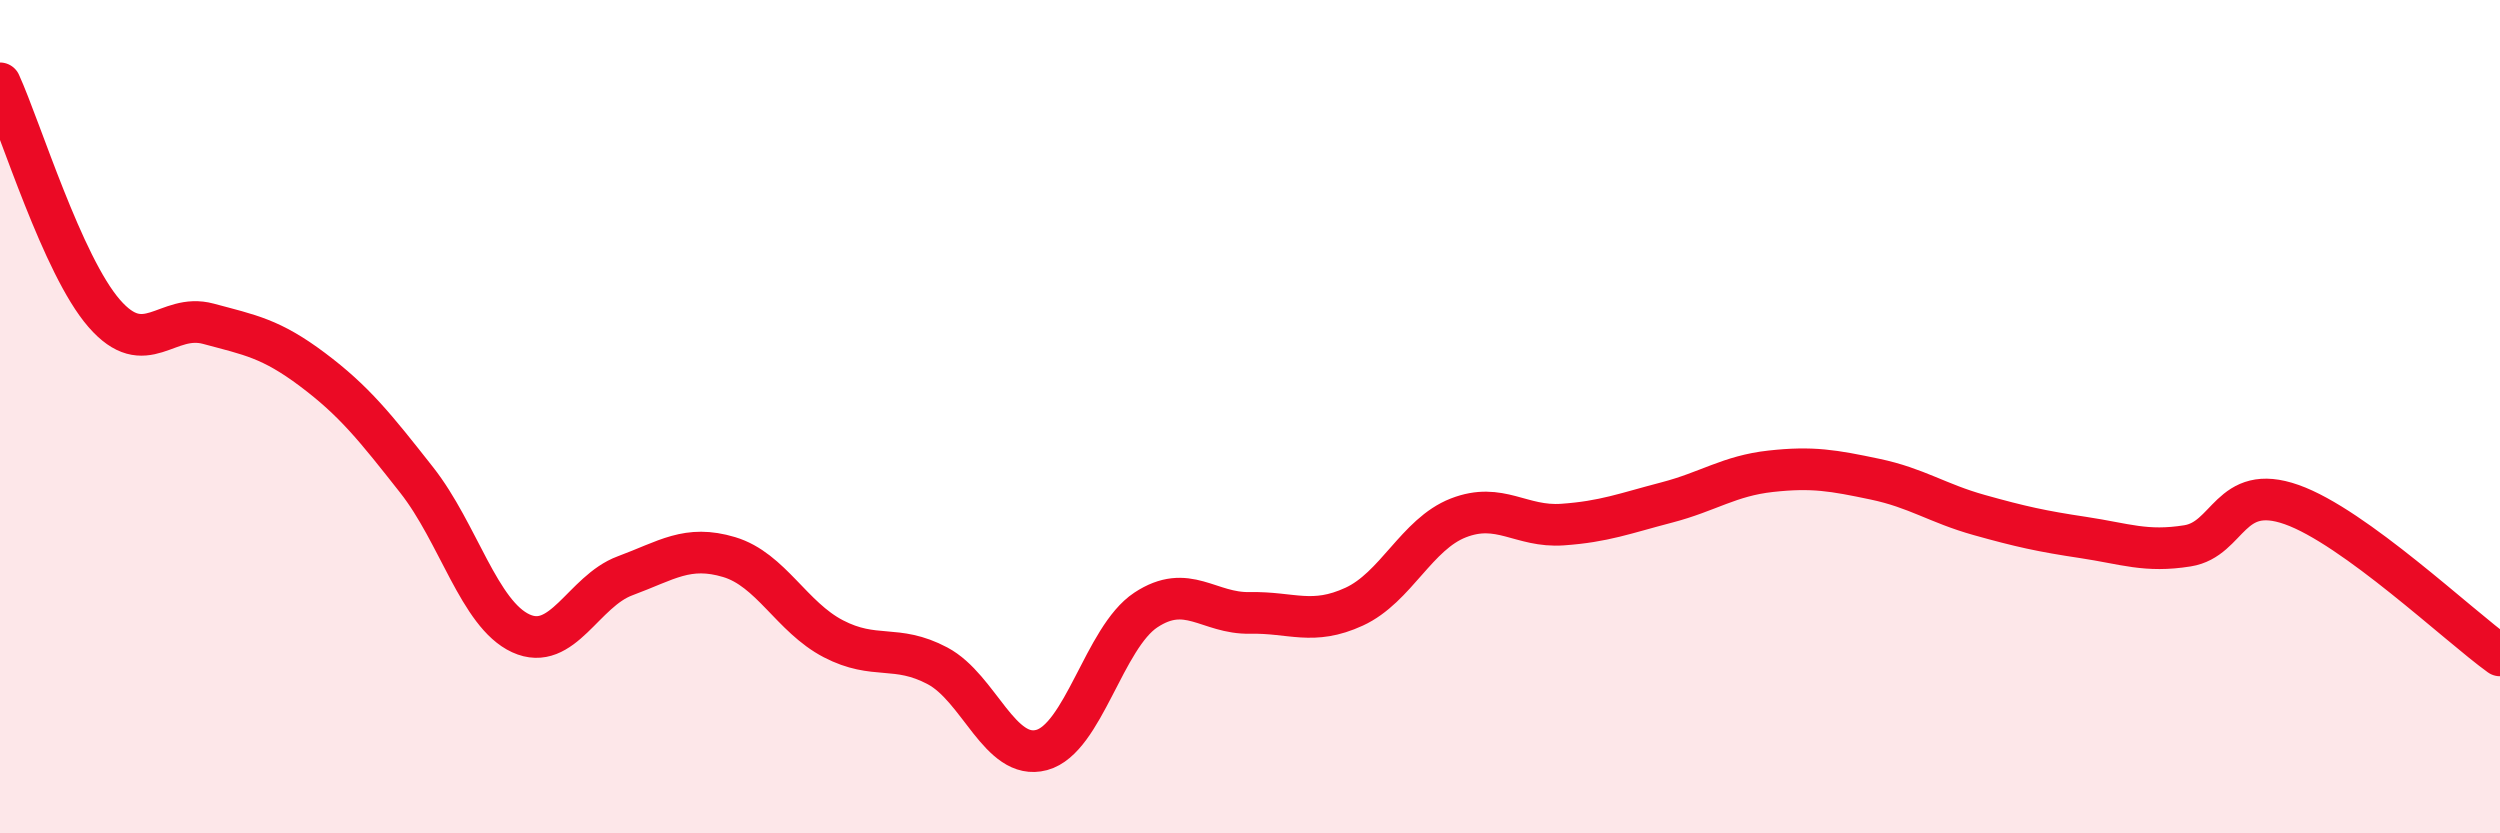 
    <svg width="60" height="20" viewBox="0 0 60 20" xmlns="http://www.w3.org/2000/svg">
      <path
        d="M 0,2 C 0.5,3.1 1.5,6.37 2.5,7.52 C 3.5,8.67 4,7.5 5,7.77 C 6,8.04 6.5,8.12 7.5,8.87 C 8.5,9.62 9,10.25 10,11.52 C 11,12.79 11.5,14.74 12.5,15.2 C 13.5,15.66 14,14.19 15,13.82 C 16,13.45 16.5,13.07 17.5,13.37 C 18.5,13.67 19,14.81 20,15.33 C 21,15.85 21.5,15.45 22.5,15.98 C 23.5,16.51 24,18.27 25,18 C 26,17.73 26.5,15.3 27.5,14.64 C 28.5,13.98 29,14.73 30,14.71 C 31,14.69 31.5,15.02 32.5,14.56 C 33.5,14.1 34,12.82 35,12.43 C 36,12.04 36.5,12.66 37.5,12.59 C 38.5,12.52 39,12.32 40,12.06 C 41,11.8 41.5,11.42 42.5,11.31 C 43.5,11.2 44,11.29 45,11.5 C 46,11.71 46.5,12.08 47.5,12.36 C 48.5,12.64 49,12.75 50,12.9 C 51,13.05 51.5,13.26 52.5,13.1 C 53.5,12.94 53.5,11.58 55,12.11 C 56.5,12.64 59,15.01 60,15.73L60 20L0 20Z"
        fill="#EB0A25"
        opacity="0.1"
        stroke-linecap="round"
        stroke-linejoin="round"
      />
      <path
        d="M 0,2 C 0.5,3.1 1.5,6.37 2.5,7.52 C 3.5,8.67 4,7.5 5,7.77 C 6,8.04 6.5,8.12 7.5,8.87 C 8.5,9.62 9,10.25 10,11.52 C 11,12.79 11.5,14.74 12.5,15.2 C 13.5,15.66 14,14.19 15,13.82 C 16,13.45 16.5,13.07 17.5,13.37 C 18.5,13.67 19,14.81 20,15.33 C 21,15.85 21.5,15.45 22.5,15.98 C 23.5,16.51 24,18.27 25,18 C 26,17.73 26.5,15.3 27.5,14.64 C 28.5,13.98 29,14.73 30,14.71 C 31,14.69 31.5,15.02 32.5,14.56 C 33.5,14.1 34,12.82 35,12.43 C 36,12.04 36.5,12.66 37.5,12.59 C 38.5,12.52 39,12.32 40,12.06 C 41,11.8 41.5,11.42 42.5,11.31 C 43.5,11.2 44,11.29 45,11.5 C 46,11.71 46.5,12.08 47.5,12.36 C 48.5,12.64 49,12.75 50,12.9 C 51,13.05 51.5,13.26 52.5,13.1 C 53.5,12.94 53.5,11.58 55,12.11 C 56.5,12.64 59,15.01 60,15.73"
        stroke="#EB0A25"
        stroke-width="1"
        fill="none"
        stroke-linecap="round"
        stroke-linejoin="round"
      />
    </svg>
  